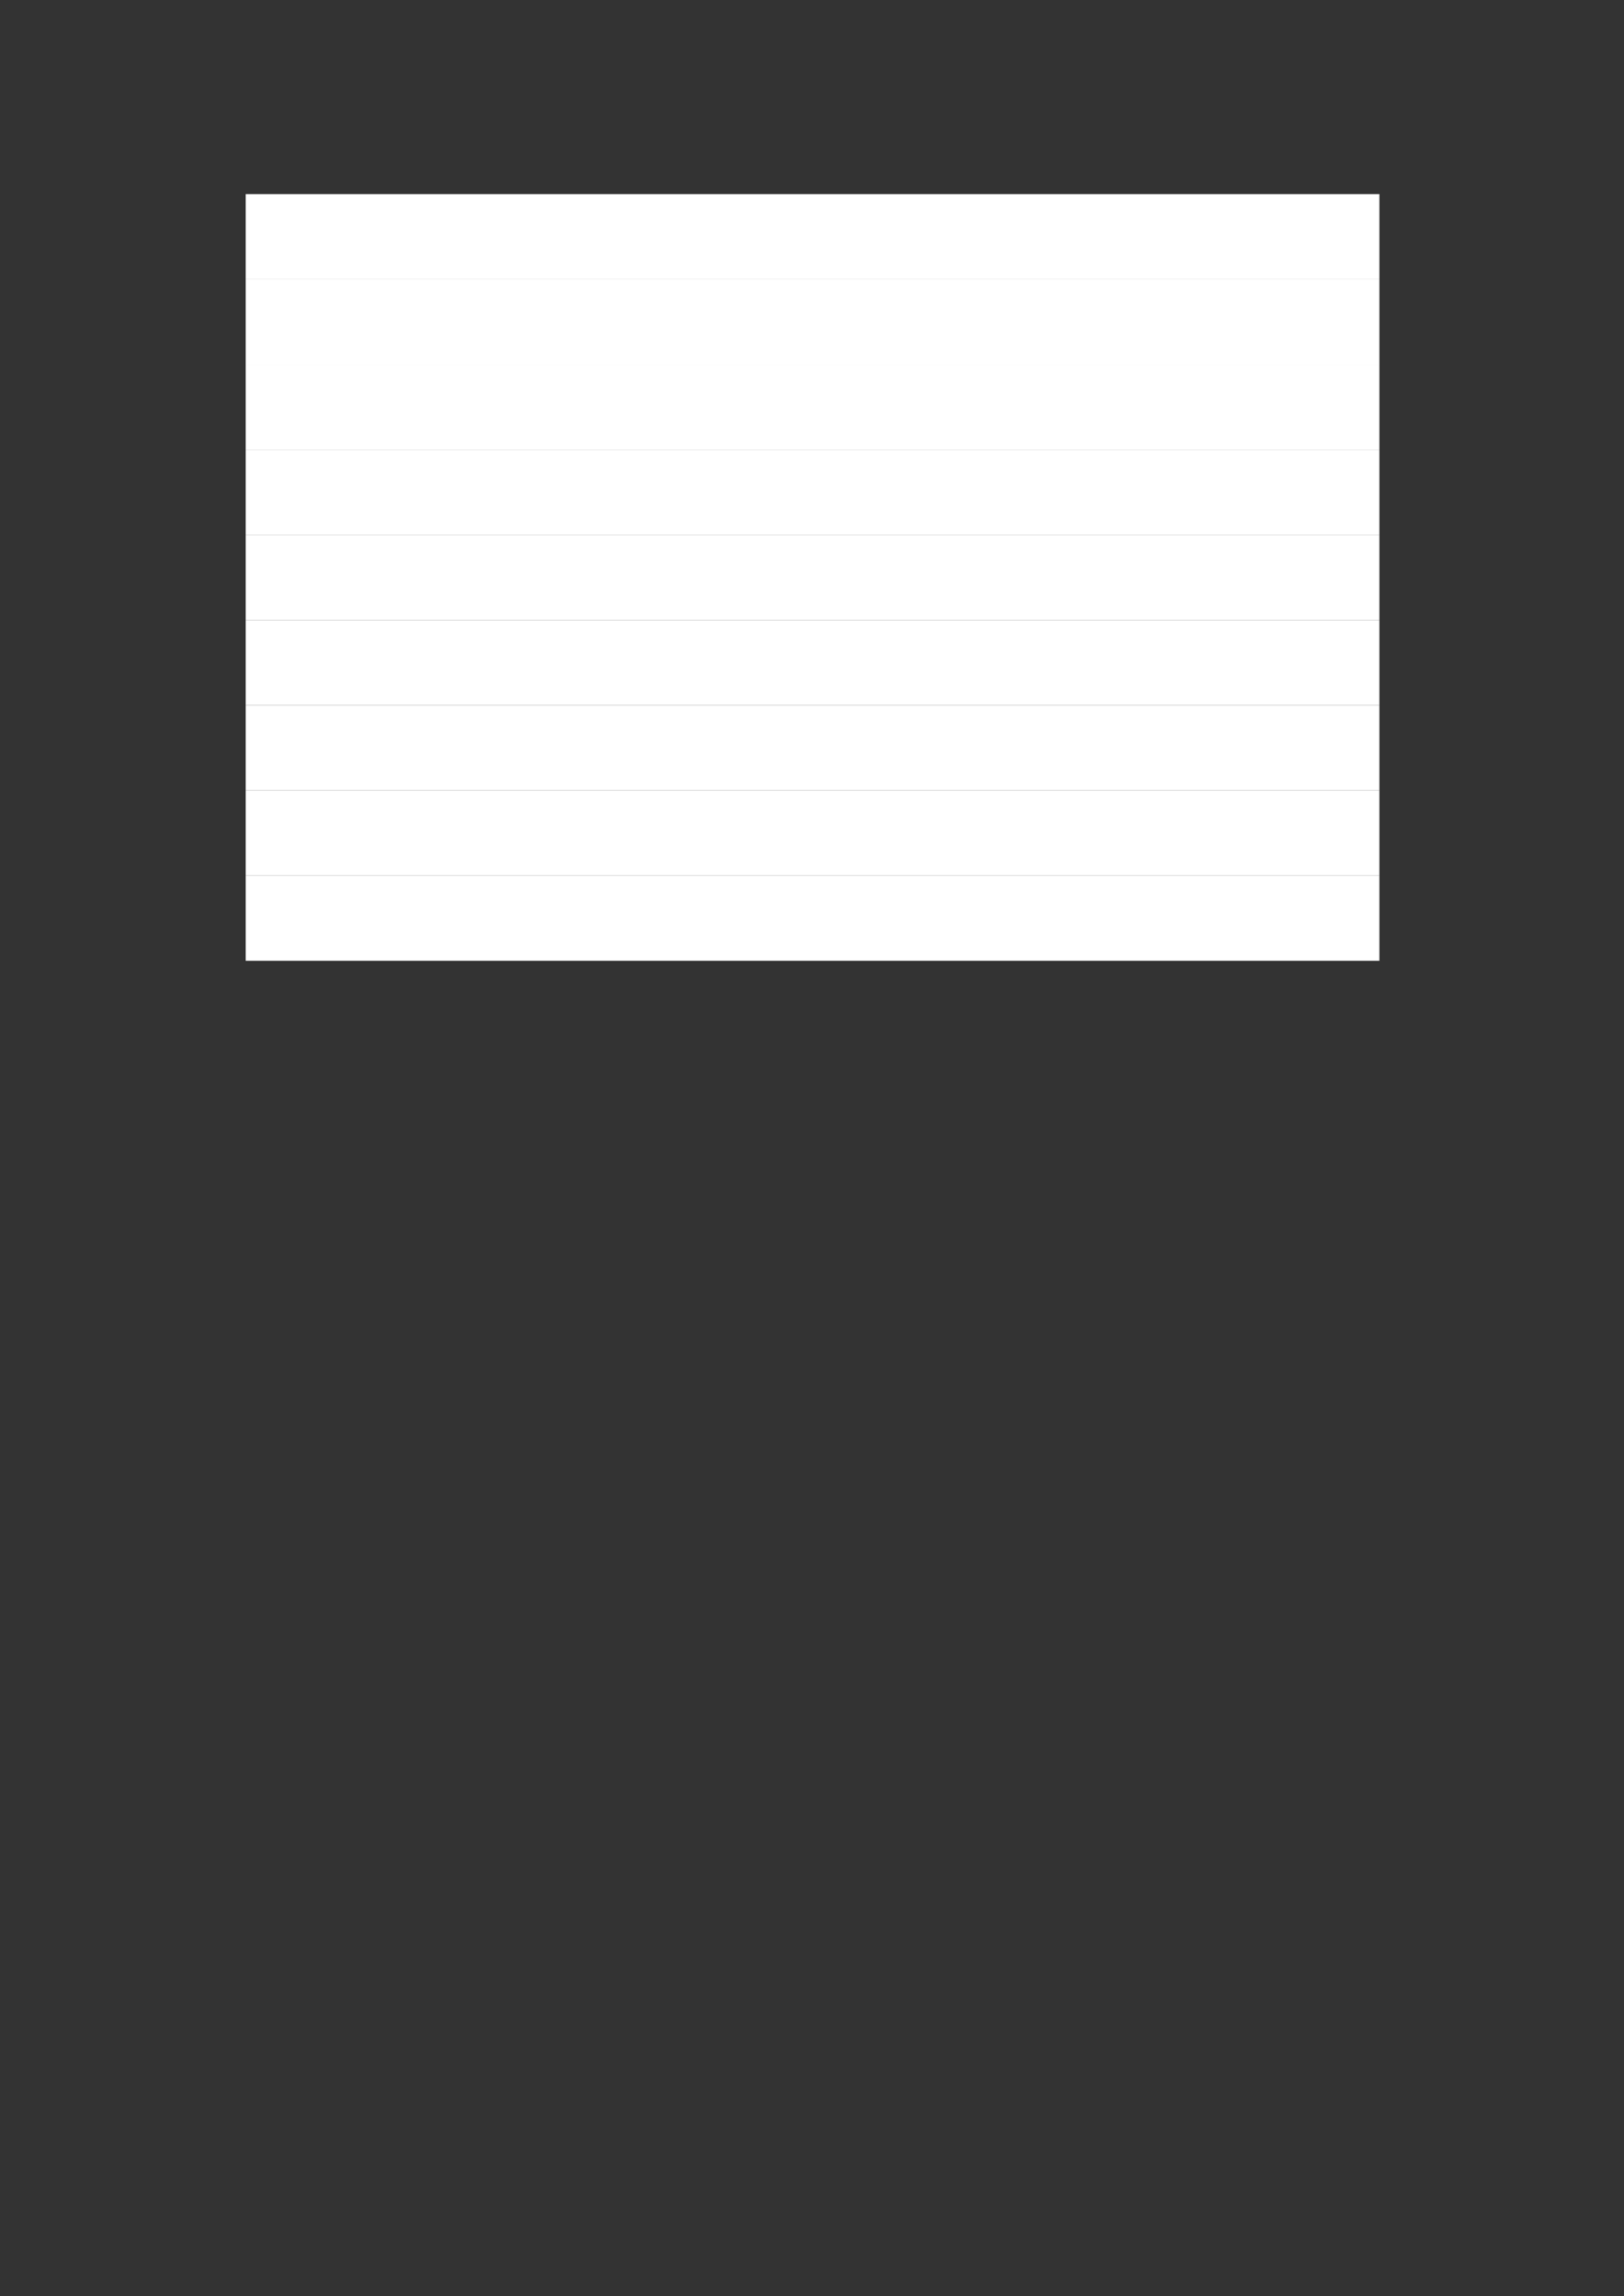 <svg xmlns="http://www.w3.org/2000/svg" xmlns:xlink="http://www.w3.org/1999/xlink" id="body_1" preserveAspectRatio="xMinYMin meet" viewBox="0 0 793 1121"><rect x="0" y="0" width="793" height="1121" fill="#333333" stroke="none"/><defs><clipPath id="1"><path id="" clip-rule="evenodd" transform="matrix(1 0 0 1 0 0)" d="M0 841L0 -0.9L0 -0.9L595.3 -0.9L595.3 -0.9L595.3 841L595.3 841L0 841z" /></clipPath><clipPath id="2"><path id="" clip-rule="evenodd" transform="matrix(1 0 0 1 0 0)" d="M0 -0.9L595.3 -0.9L595.3 -0.9L595.3 841L595.3 841L0 841z" /></clipPath><clipPath id="3"><path id="" clip-rule="evenodd" transform="matrix(1 0 0 1 0 0)" d="M279.65 780.65L315.65 780.65L315.65 780.65L315.65 796.2L315.65 796.2L279.65 796.2z" /></clipPath><clipPath id="4"><path id="" clip-rule="evenodd" transform="matrix(1 0 0 1 0 0)" d="M0 -0.9L595.3 -0.9L595.3 -0.9L595.3 841L595.3 841L0 841z" /></clipPath></defs><g transform="matrix(1.333 0 0 1.333 0 0)"><g clip-path="url(#1)"><g clip-path="url(#2)"><g clip-path="url(#3)"></g></g><g clip-path="url(#4)"><path id="5" transform="matrix(1 0 0 -1 0 841)" d="M90 769.9L505.3 769.9L505.3 769.9L505.3 738.7L505.3 738.7L90 738.7z" stroke="none" fill="#FFFFFF" fill-rule="evenodd" /><path id="32" transform="matrix(1 0 0 -1 0 841)" d="M90 738.7L505.3 738.7L505.3 738.7L505.3 707.5L505.3 707.5L90 707.5z" stroke="none" fill="#FFFFFF" fill-rule="evenodd" /><path id="59" transform="matrix(1 0 0 -1 0 841)" d="M90 707.5L505.3 707.5L505.3 707.5L505.3 676.3L505.3 676.3L90 676.3z" stroke="none" fill="#FFFFFF" fill-rule="evenodd" /><path id="86" transform="matrix(1 0 0 -1 0 841)" d="M90 676.3L505.3 676.3L505.3 676.3L505.3 645.1L505.3 645.1L90 645.1z" stroke="none" fill="#FFFFFF" fill-rule="evenodd" /><path id="114" transform="matrix(1 0 0 -1 0 841)" d="M90 645.1L505.3 645.1L505.3 645.1L505.3 613.9L505.3 613.9L90 613.9z" stroke="none" fill="#FFFFFF" fill-rule="evenodd" /><path id="141" transform="matrix(1 0 0 -1 0 841)" d="M90 613.9L505.3 613.9L505.3 613.9L505.3 582.7L505.3 582.7L90 582.7z" stroke="none" fill="#FFFFFF" fill-rule="evenodd" /><path id="168" transform="matrix(1 0 0 -1 0 841)" d="M90 582.7L505.3 582.7L505.3 582.7L505.3 551.5L505.3 551.5L90 551.5z" stroke="none" fill="#FFFFFF" fill-rule="evenodd" /><path id="196" transform="matrix(1 0 0 -1 0 841)" d="M90 551.5L505.3 551.5L505.3 551.5L505.3 520.3L505.3 520.3L90 520.3z" stroke="none" fill="#FFFFFF" fill-rule="evenodd" /><path id="214" transform="matrix(1 0 0 -1 0 841)" d="M90 520.3L505.3 520.3L505.3 520.3L505.3 489.1L505.3 489.1L90 489.1z" stroke="none" fill="#FFFFFF" fill-rule="evenodd" /></g></g></g></svg>